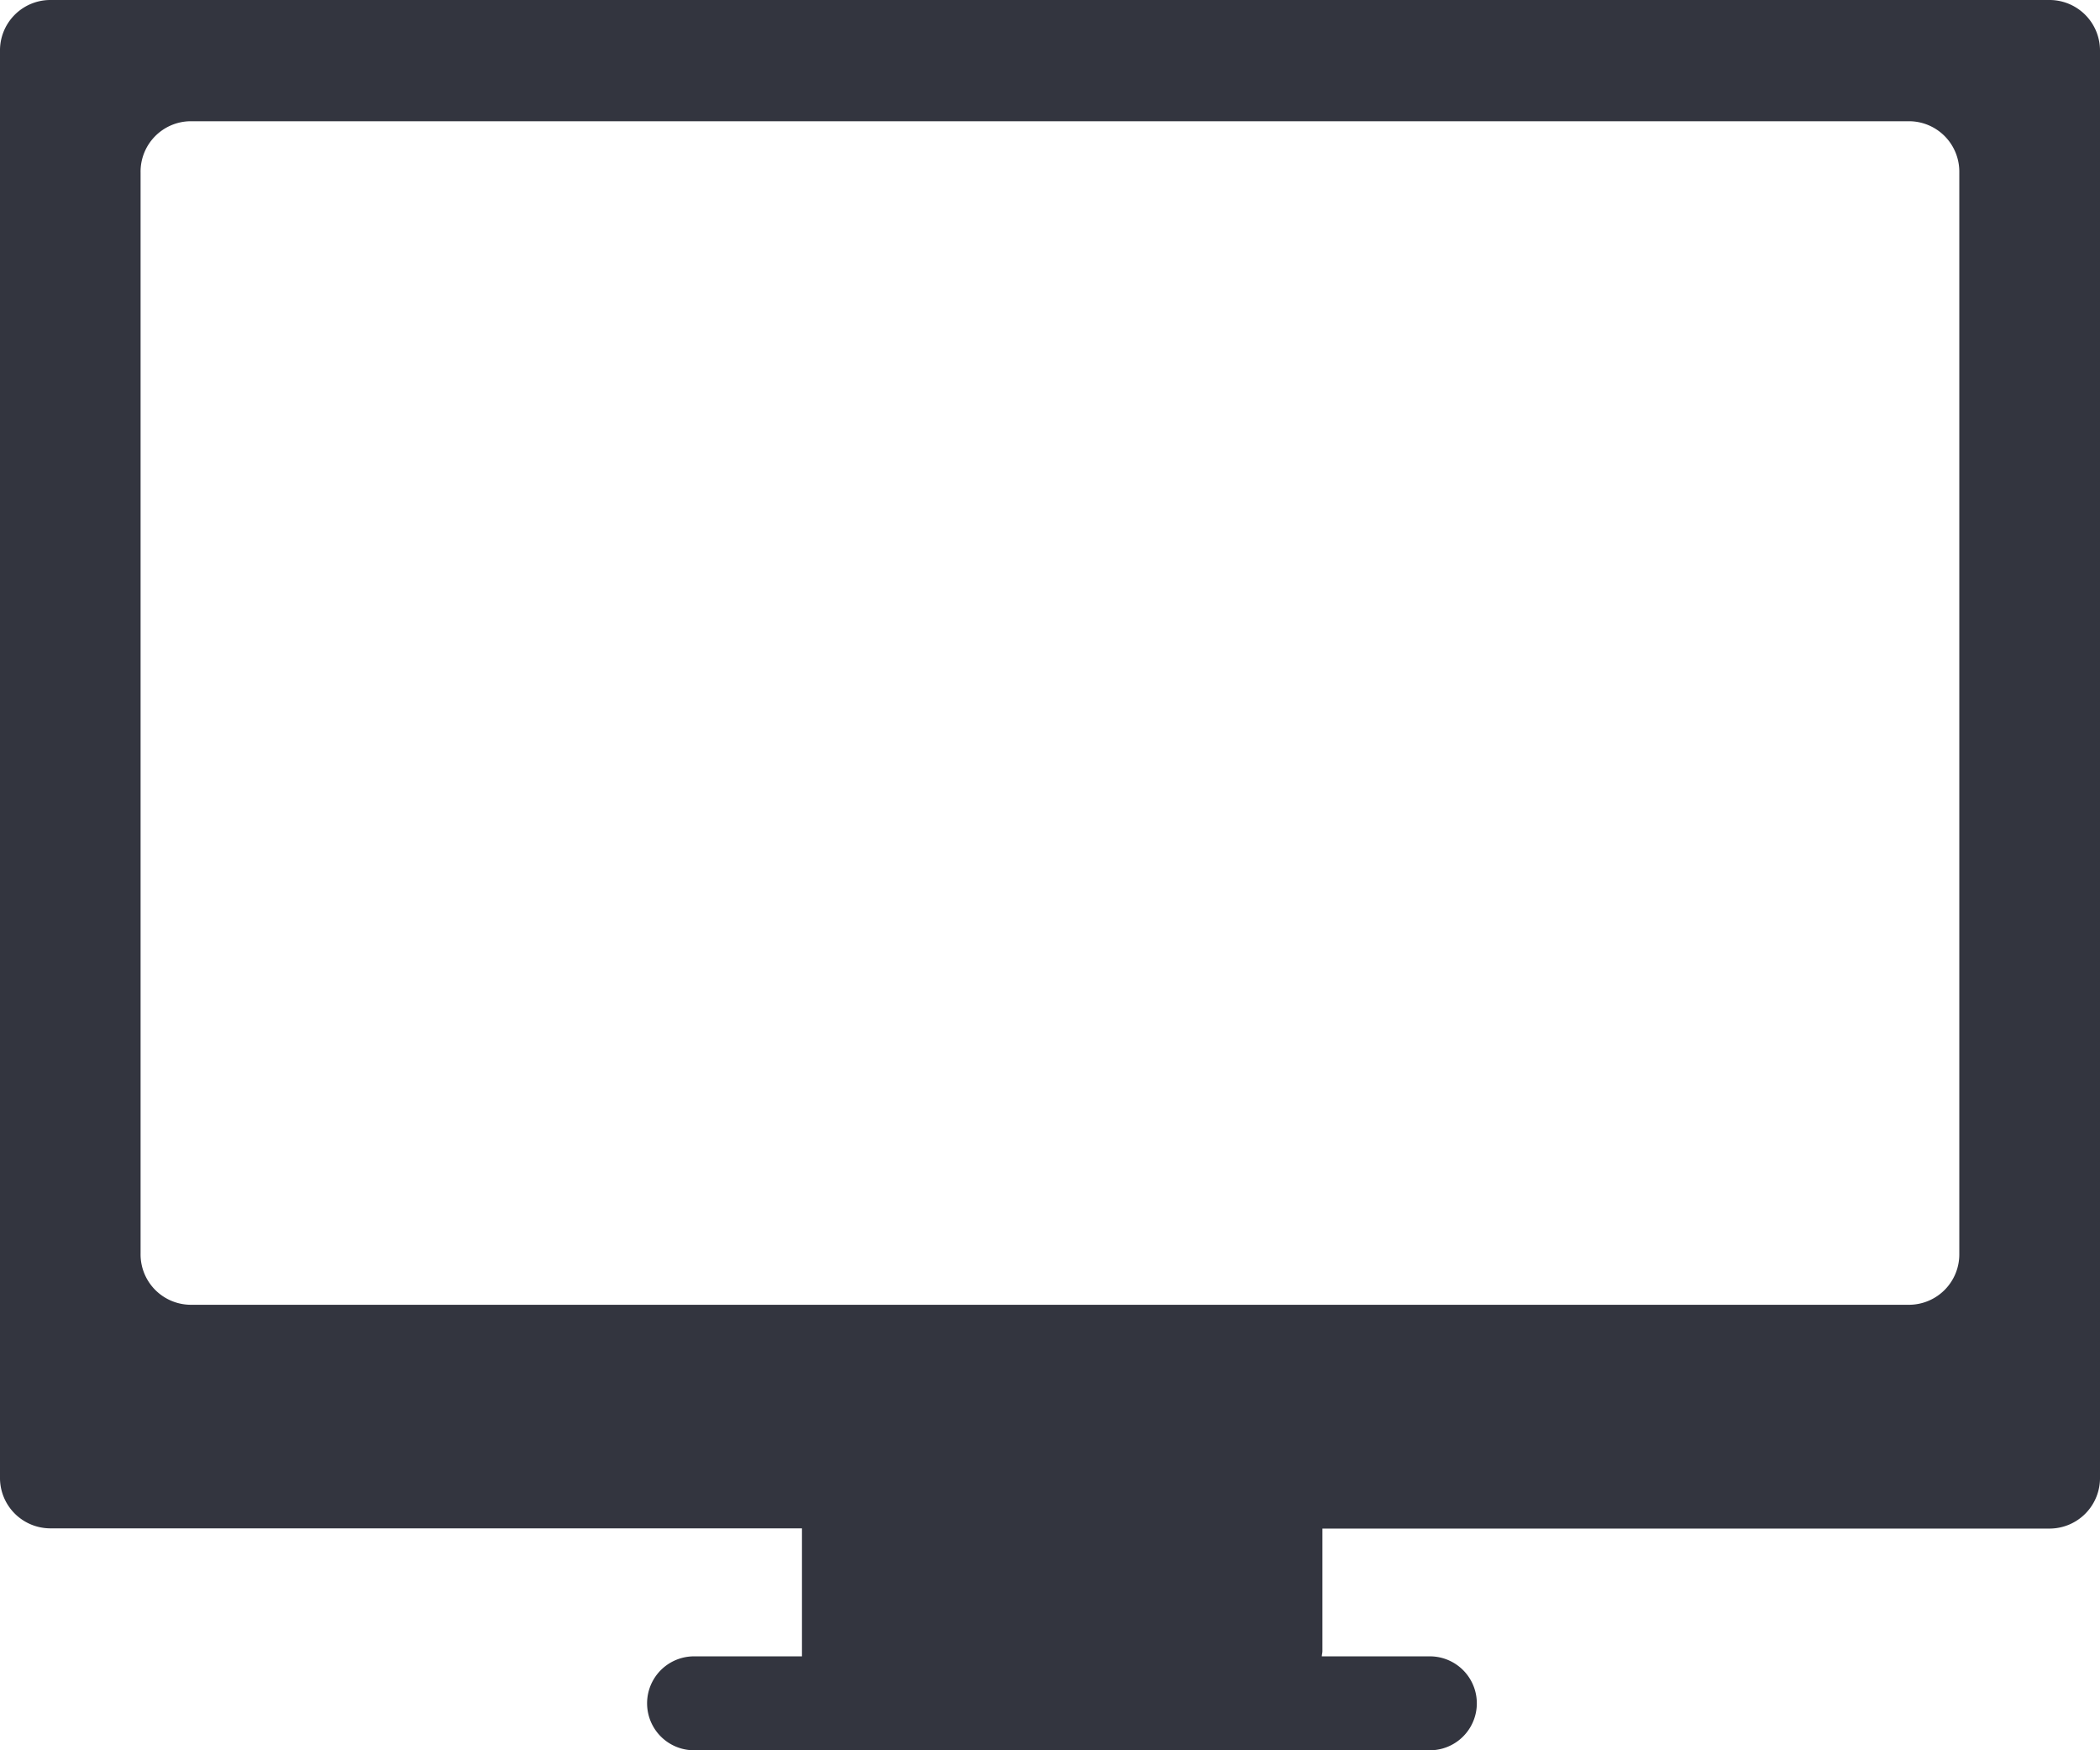 <svg xmlns="http://www.w3.org/2000/svg" width="18" height="15" viewBox="0 0 18 15">
<defs>
    <style>
      .cls-1 {
        fill: #33353f;
        fill-rule: evenodd;
      }
    </style>
  </defs>
  <path id="tv_icon" class="cls-1" d="M708.574,8H691.425a0.432,0.432,0,0,0-.425.439v12.22a0.432,0.432,0,0,0,.425.439h6.449V22.15c0,0.016,0,.03,0,0.045h-0.925a0.4,0.4,0,0,0,0,.805h6.307a0.4,0.4,0,0,0,0-.805h-0.926c0-.015.005-0.029,0.005-0.045V21.1h6.236A0.433,0.433,0,0,0,709,20.659V8.439A0.433,0.433,0,0,0,708.574,8Zm-0.78,10.743a0.432,0.432,0,0,1-.425.439H692.63a0.432,0.432,0,0,1-.425-0.439V9.478a0.432,0.432,0,0,1,.425-0.439h14.739a0.432,0.432,0,0,1,.425.439v9.265h0Z" transform="translate(-691 -8)"/>
</svg>
